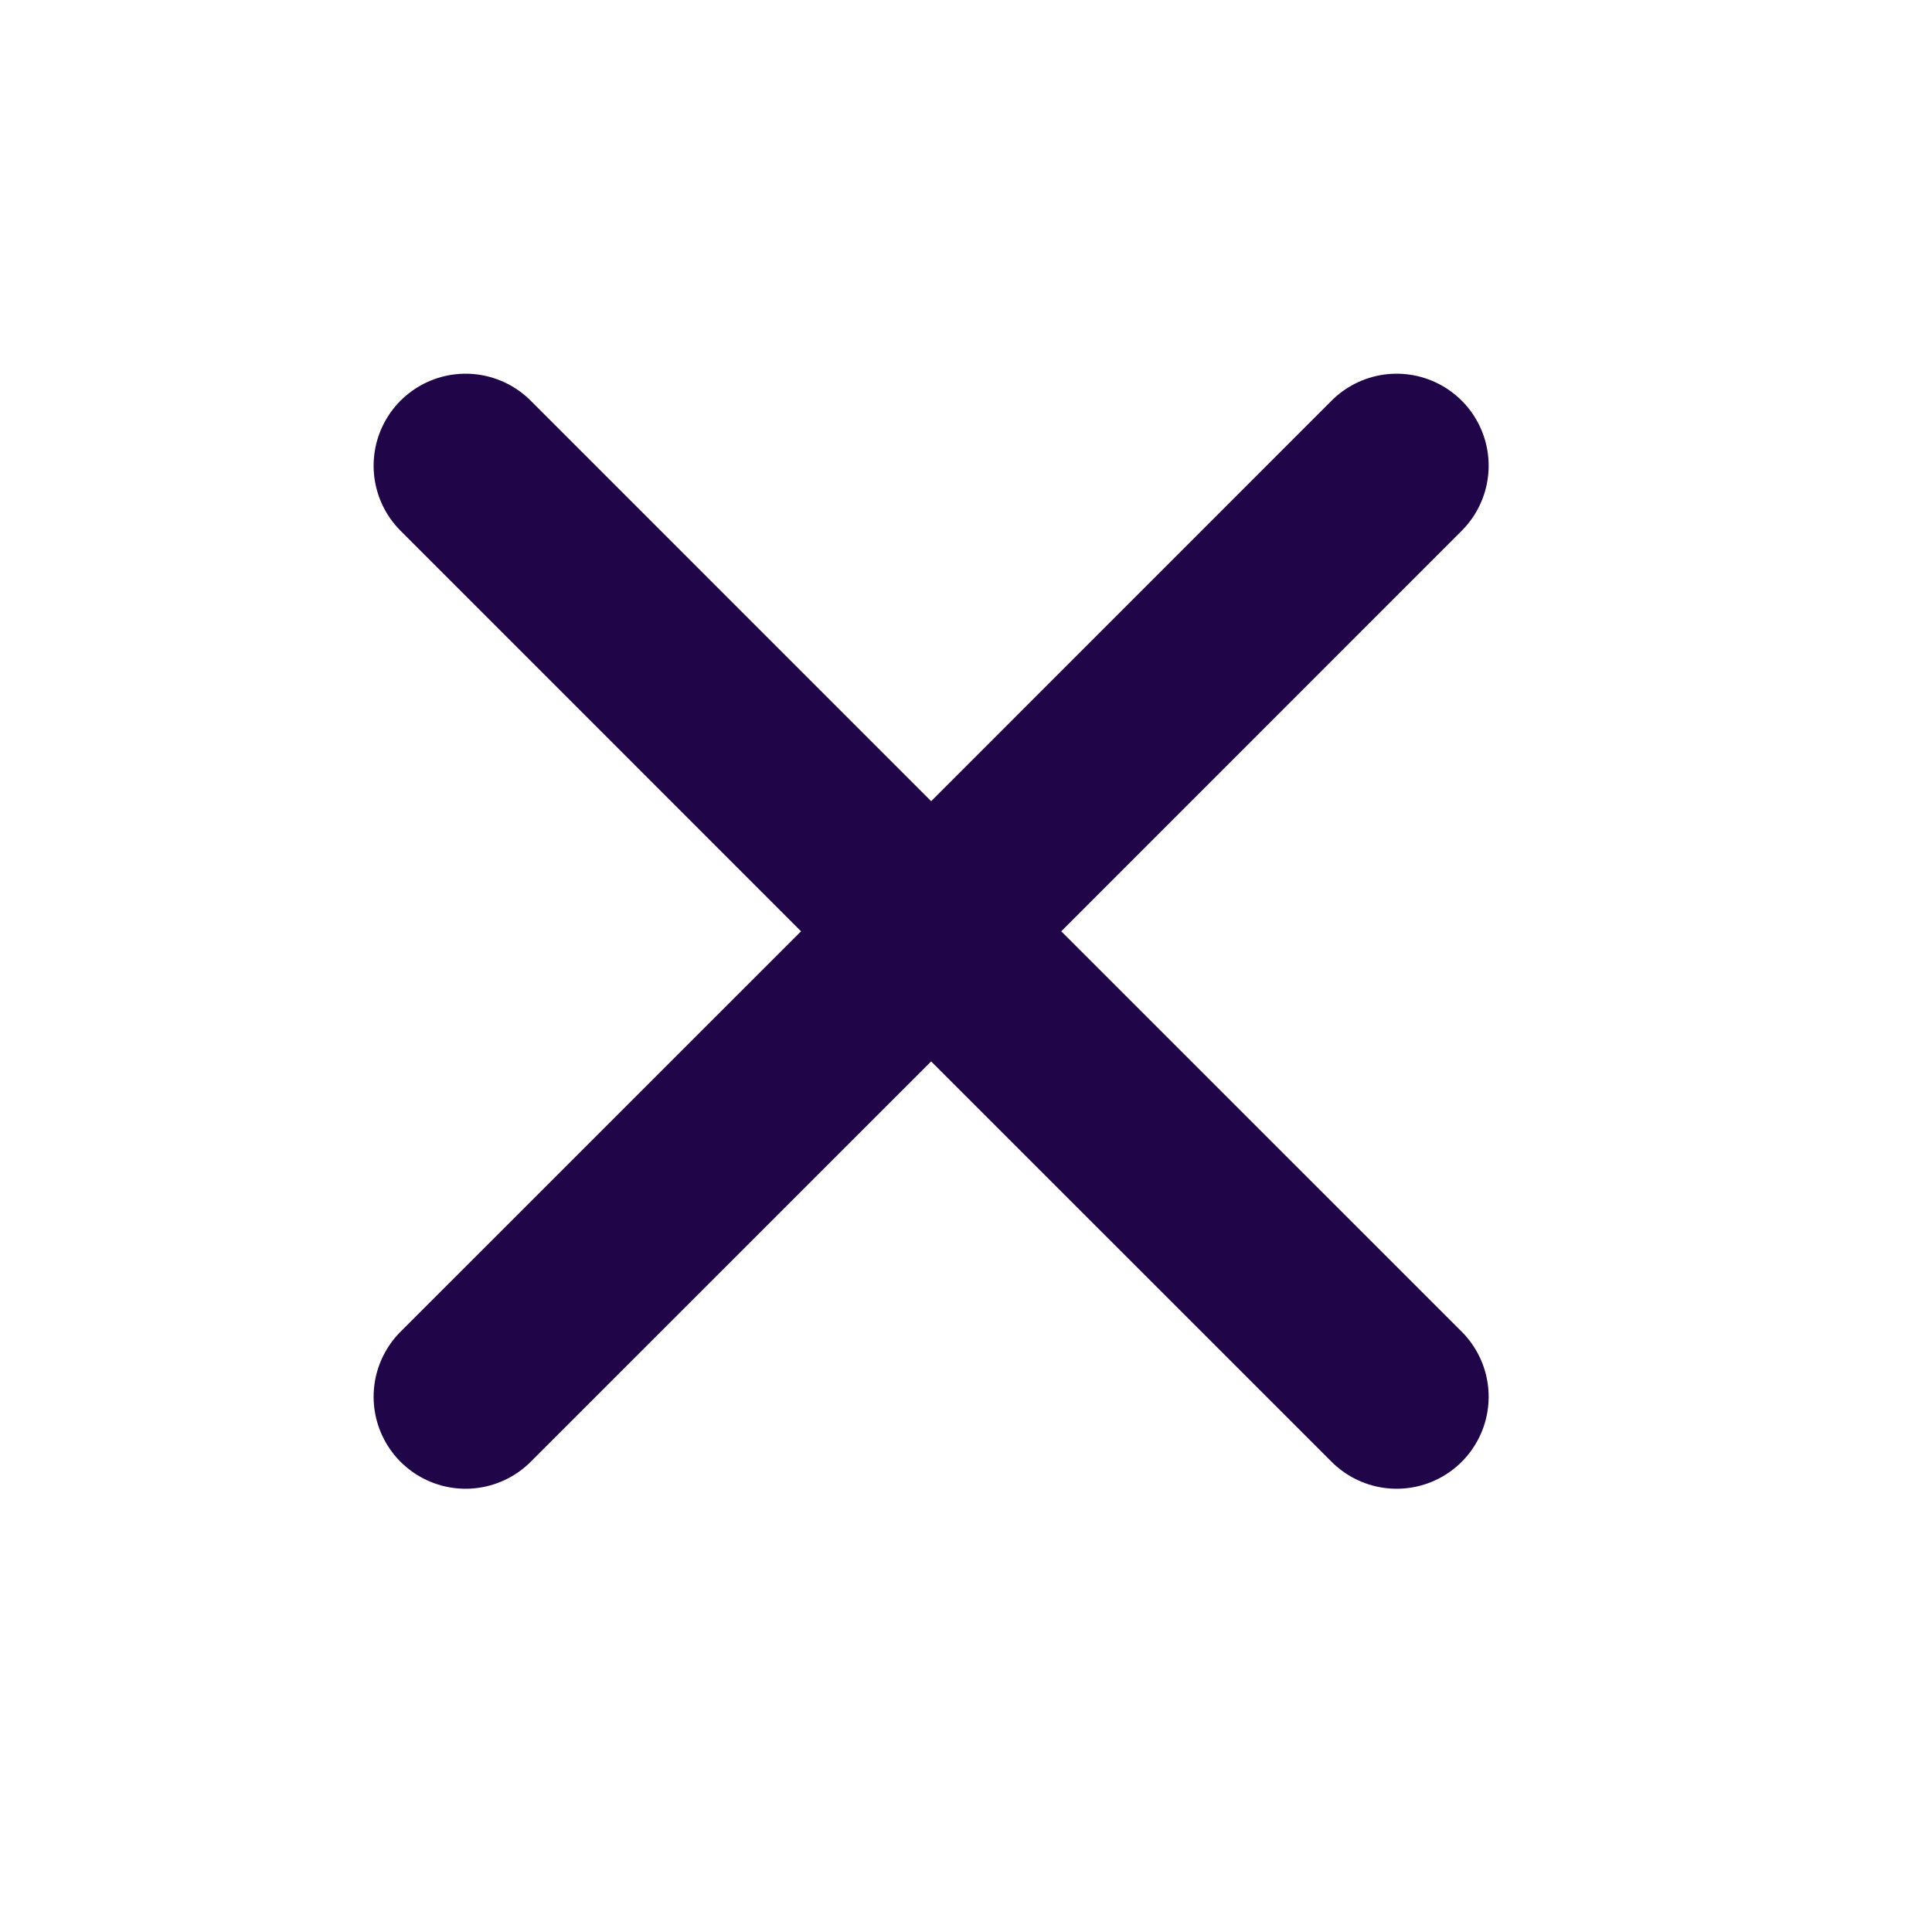 <svg width="21" height="21" viewBox="0 0 21 21" fill="none" xmlns="http://www.w3.org/2000/svg">
<path d="M15.181 15.182L10.121 10.123M10.121 10.123L5.061 5.062M10.121 10.123L15.181 5.062M10.121 10.123L5.061 15.182" stroke="#200649" stroke-width="2" stroke-linecap="round" stroke-linejoin="round"/>
</svg>
